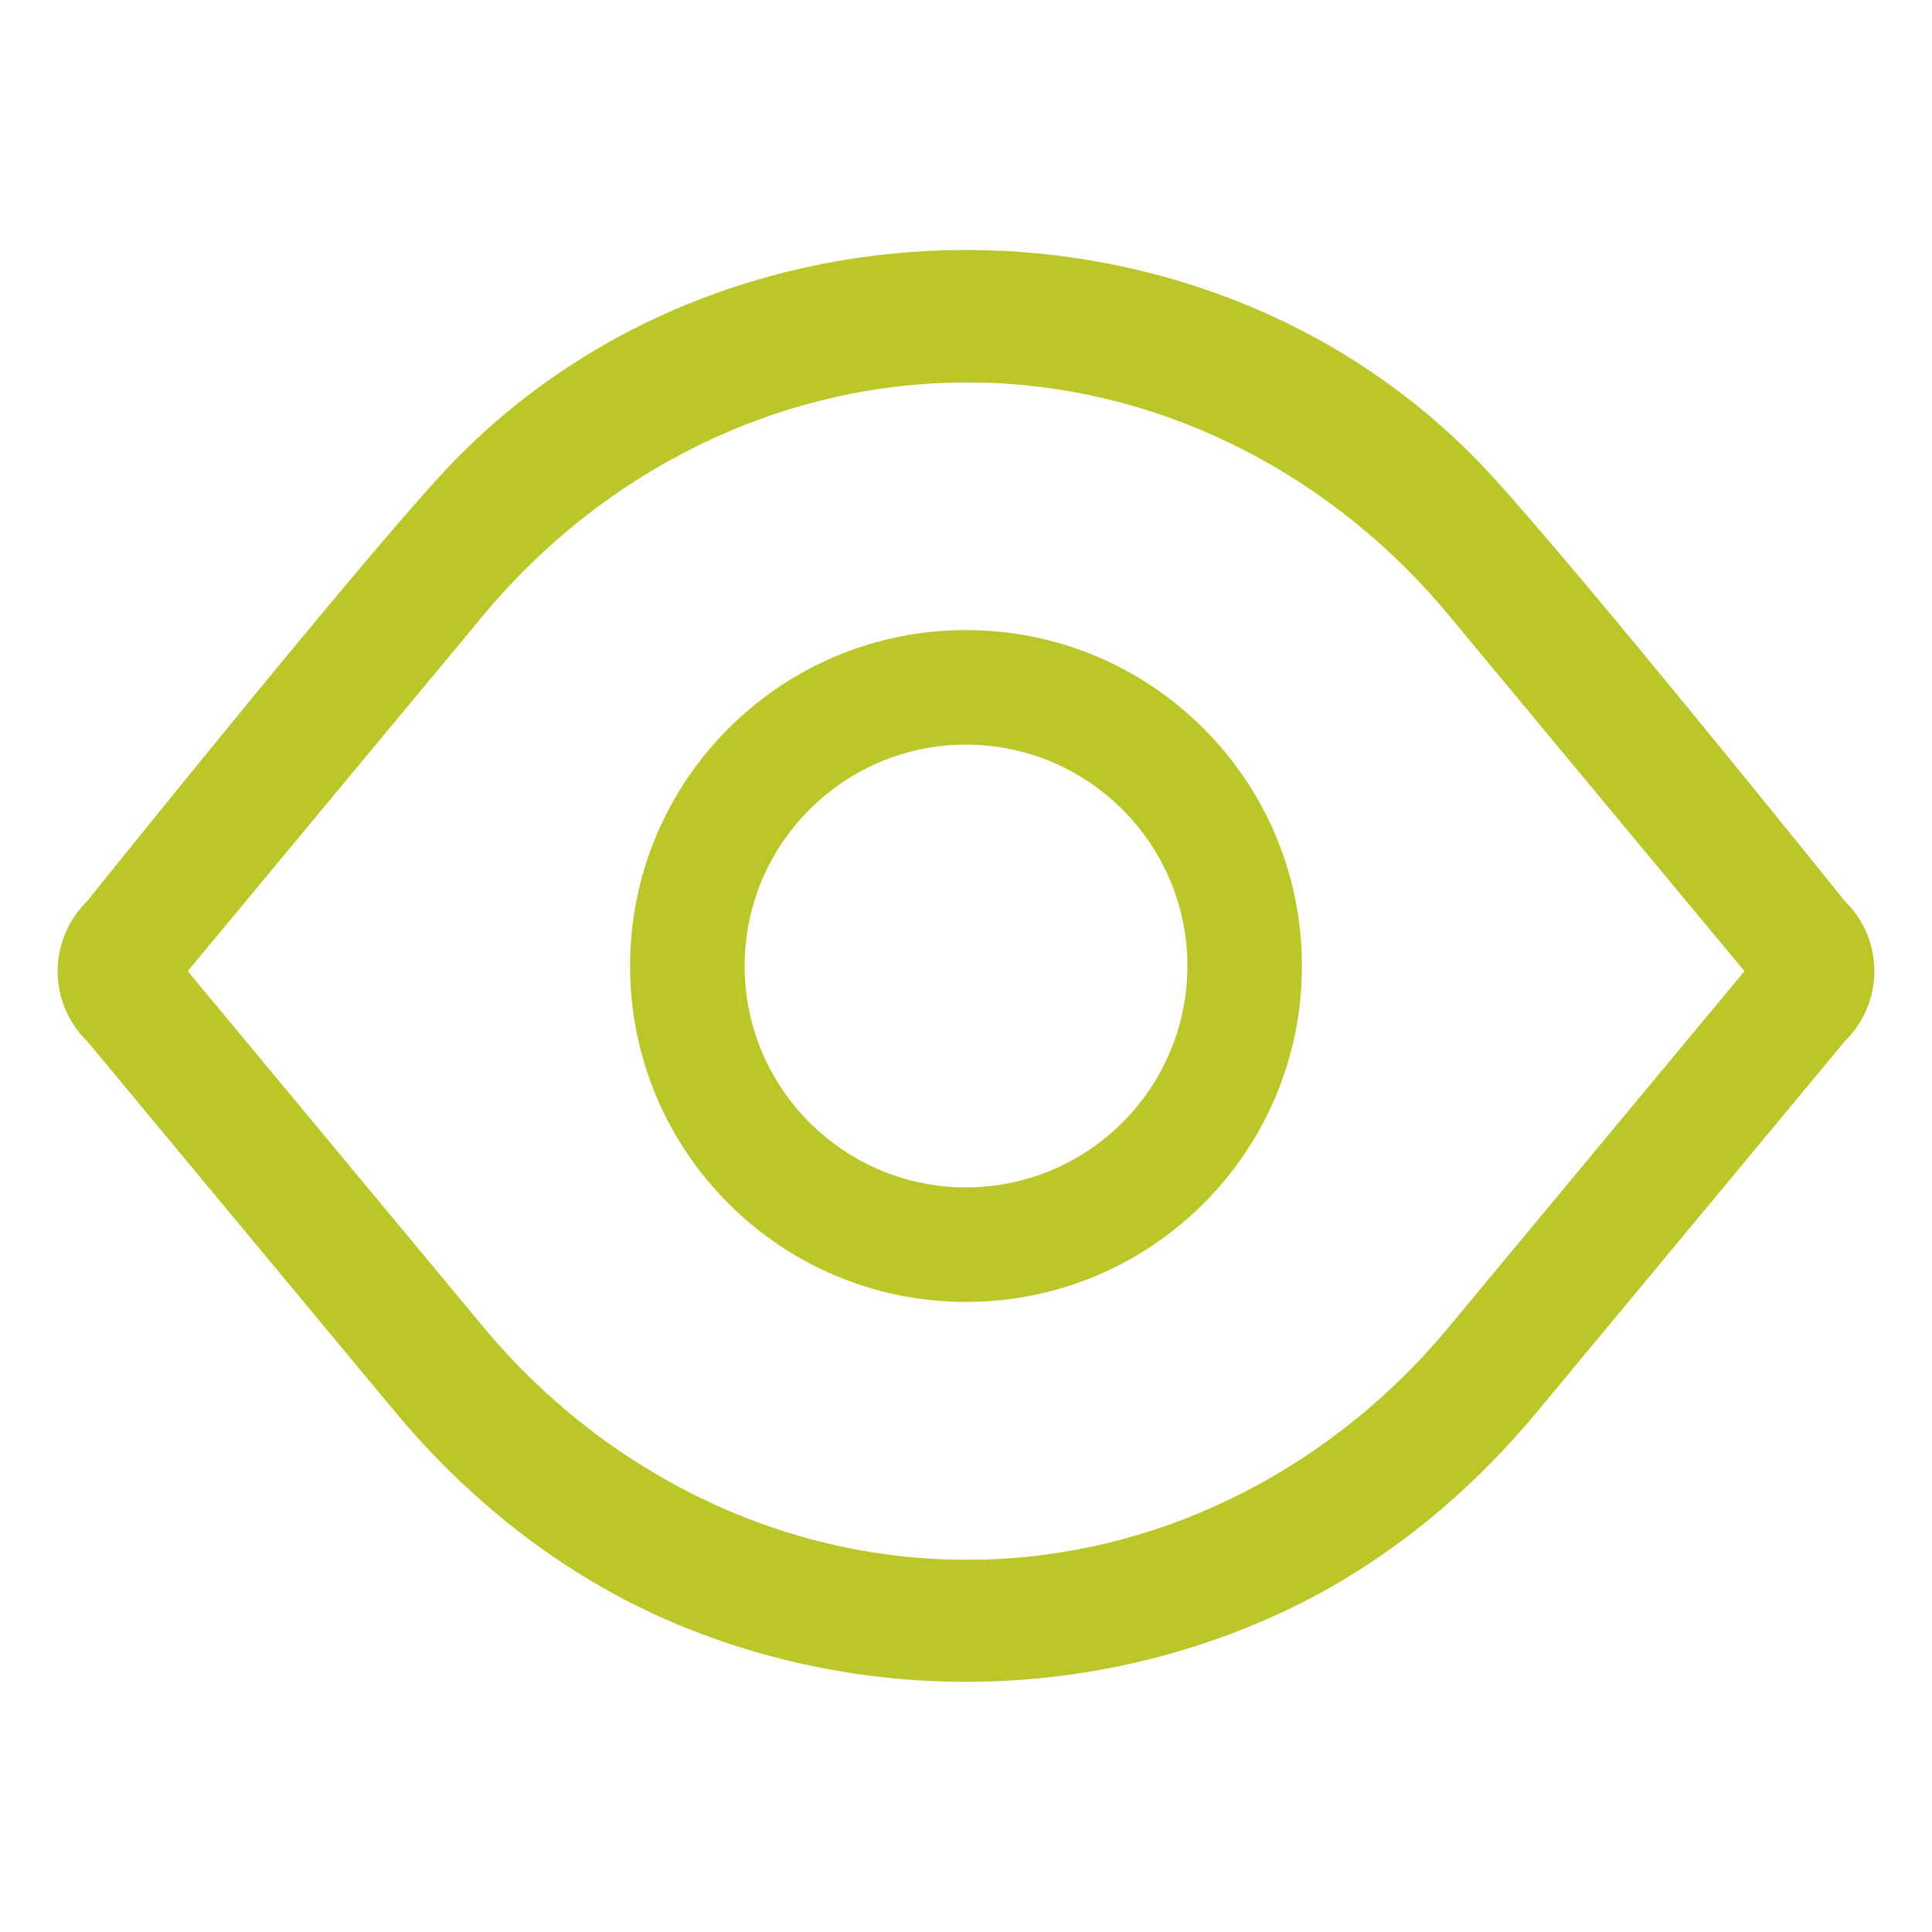 <svg width="24" height="24" viewBox="0 0 24 24" fill="none" xmlns="http://www.w3.org/2000/svg">
<path fill-rule="evenodd" clip-rule="evenodd" d="M22.92 11.197C22.92 11.197 19.684 7.167 18.521 5.899C15.101 2.174 8.901 2.174 5.479 5.899C4.314 7.167 1.08 11.197 1.08 11.197C0.838 11.437 0.716 11.75 0.716 12.064C0.716 12.377 0.836 12.693 1.08 12.931C1.08 12.931 3.945 16.38 4.901 17.53C5.878 18.706 7.111 19.659 8.53 20.226C10.86 21.159 13.5 21.112 15.801 20.086C17.083 19.515 18.194 18.621 19.09 17.543C20.048 16.39 22.92 12.931 22.92 12.931C23.162 12.691 23.284 12.377 23.284 12.064C23.284 11.75 23.164 11.435 22.92 11.197ZM12.325 19.37C12.217 19.374 12.108 19.376 12 19.376C9.677 19.376 7.49 18.273 6.006 16.486C5.088 15.381 2.332 12.064 2.332 12.064C2.332 12.064 5.086 8.746 6.006 7.641C7.49 5.855 9.677 4.752 12 4.752C12.108 4.752 12.217 4.754 12.325 4.757C14.532 4.848 16.579 5.934 17.99 7.634C18.91 8.741 21.67 12.064 21.67 12.064C21.67 12.064 18.91 15.385 17.99 16.494C16.579 18.194 14.532 19.279 12.325 19.37Z" fill="#BBC628"/>
<path d="M12 9.25C13.515 9.25 14.75 10.483 14.75 12C14.75 13.517 13.517 14.75 12 14.75C10.483 14.75 9.25 13.517 9.25 12C9.25 10.483 10.483 9.25 12 9.25ZM12 7.827C9.695 7.827 7.827 9.695 7.827 12C7.827 14.305 9.695 16.173 12 16.173C14.305 16.173 16.173 14.305 16.173 12C16.173 9.695 14.305 7.827 12 7.827Z" fill="#BBC628"/>
</svg>
